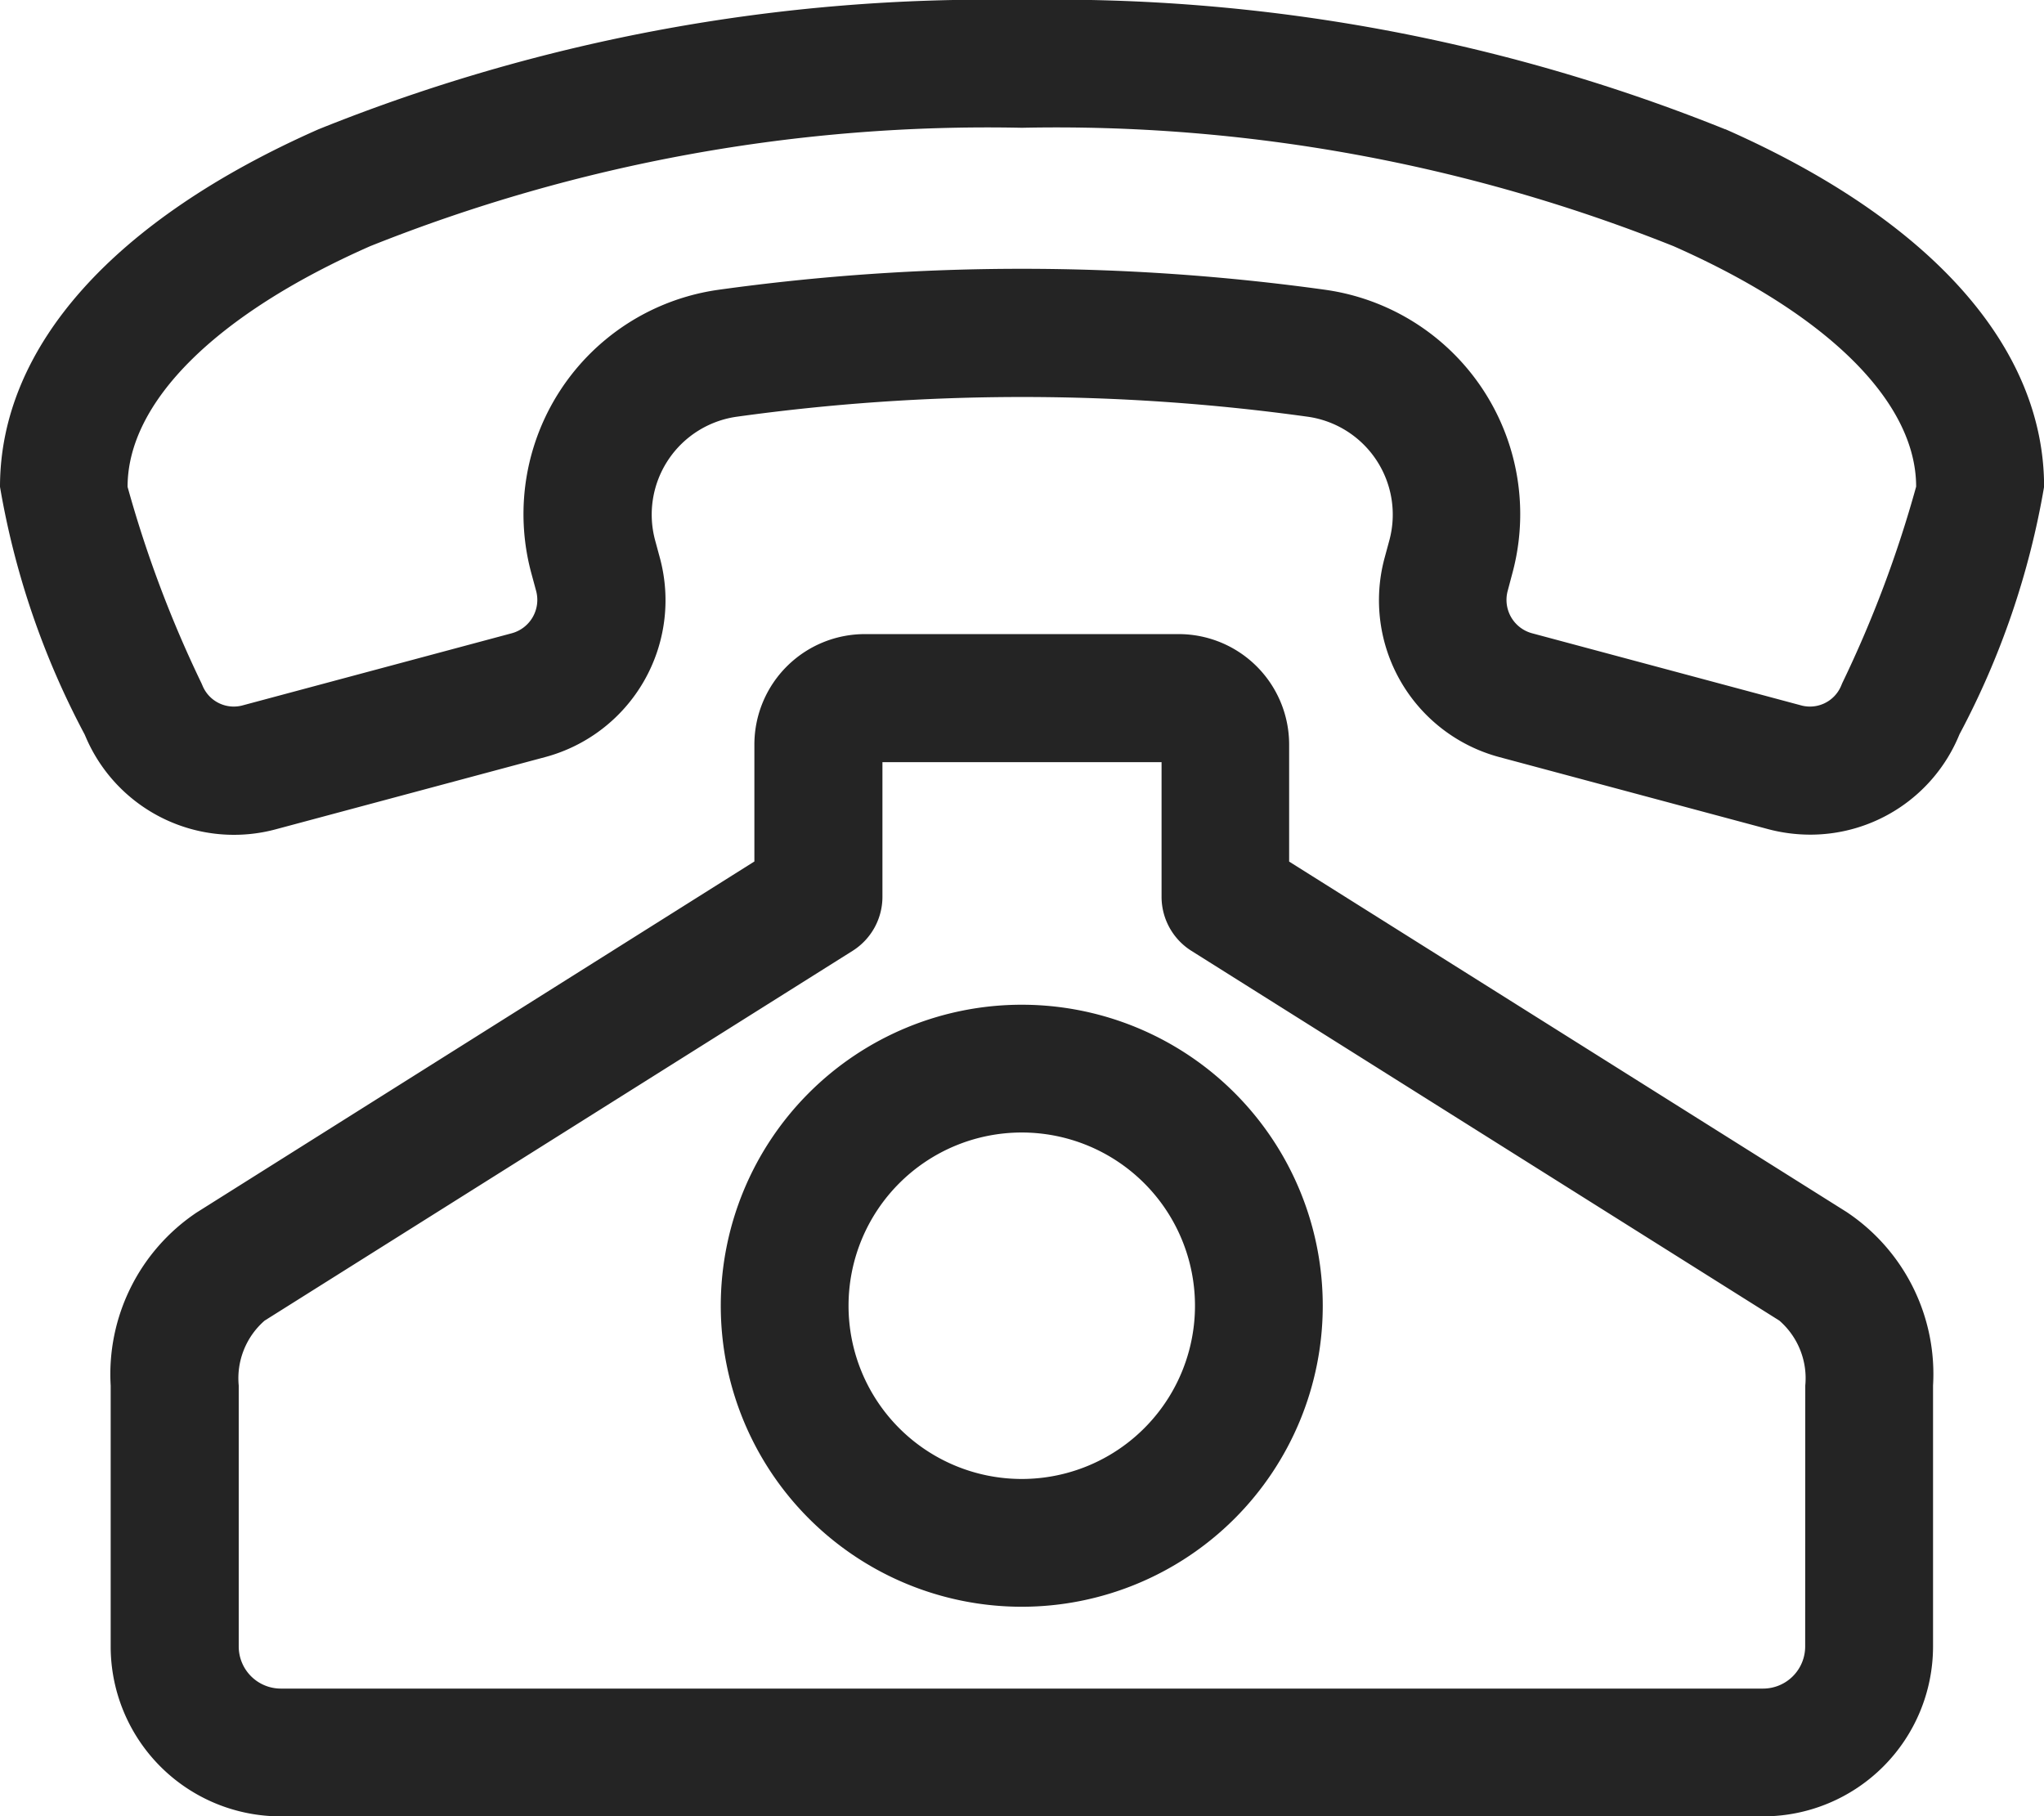 <svg xmlns="http://www.w3.org/2000/svg" width="21.405" height="19.02"><path id="icon" d="M18.067 29.873a18.767 18.767 0 00-7.367-1.354 18.767 18.767 0 00-7.365 1.354C1.185 30.823 0 32.153 0 33.617a8.573 8.573 0 00.886 2.592l.013.03a1.688 1.688 0 002 .961l2.813-.754a1.7 1.7 0 001.2-2.079l-.052-.192a1.035 1.035 0 01.853-1.292 21.741 21.741 0 015.984 0 1.035 1.035 0 01.853 1.292l-.052.192a1.7 1.7 0 001.2 2.079l2.813.754a1.724 1.724 0 00.447.059 1.686 1.686 0 001.549-1.02l.013-.031a8.575 8.575 0 00.886-2.592c0-1.464-1.185-2.794-3.338-3.744zm1.225 5.8l-.013.031a.354.354 0 01-.423.2l-2.813-.754a.362.362 0 01-.255-.441l.051-.192a2.372 2.372 0 00-1.957-2.963 23.076 23.076 0 00-6.362 0 2.372 2.372 0 00-1.957 2.963l.052.192a.362.362 0 01-.255.441l-2.814.754a.354.354 0 01-.423-.2l-.013-.03a12.284 12.284 0 01-.774-2.057c0-.889.926-1.808 2.54-2.52a17.42 17.42 0 016.825-1.24 17.42 17.42 0 016.825 1.24c1.614.713 2.54 1.631 2.54 2.518a12.234 12.234 0 01-.774 2.058zm.053 5.542L13.5 37.541v-1.227a1.157 1.157 0 00-1.155-1.155H9.059A1.157 1.157 0 007.9 36.314v1.226l-5.841 3.676a2.038 2.038 0 00-.9 1.812v2.733a1.78 1.78 0 001.781 1.778h15.525a1.78 1.78 0 001.778-1.778v-2.733a2.038 2.038 0 00-.897-1.812zm-.441 4.546a.441.441 0 01-.44.44H2.94a.441.441 0 01-.44-.44v-2.733a.8.8 0 01.271-.68l6.157-3.872a.669.669 0 00.313-.566V36.5h2.923v1.41a.669.669 0 00.313.566l6.157 3.872a.8.8 0 01.271.68zM10.7 39.04a3.152 3.152 0 103.152 3.152A3.152 3.152 0 0010.7 39.04zm0 4.966a1.814 1.814 0 111.814-1.814 1.814 1.814 0 01-1.814 1.814z" transform="translate(0 -28.519)" fill="#242424"/></svg>